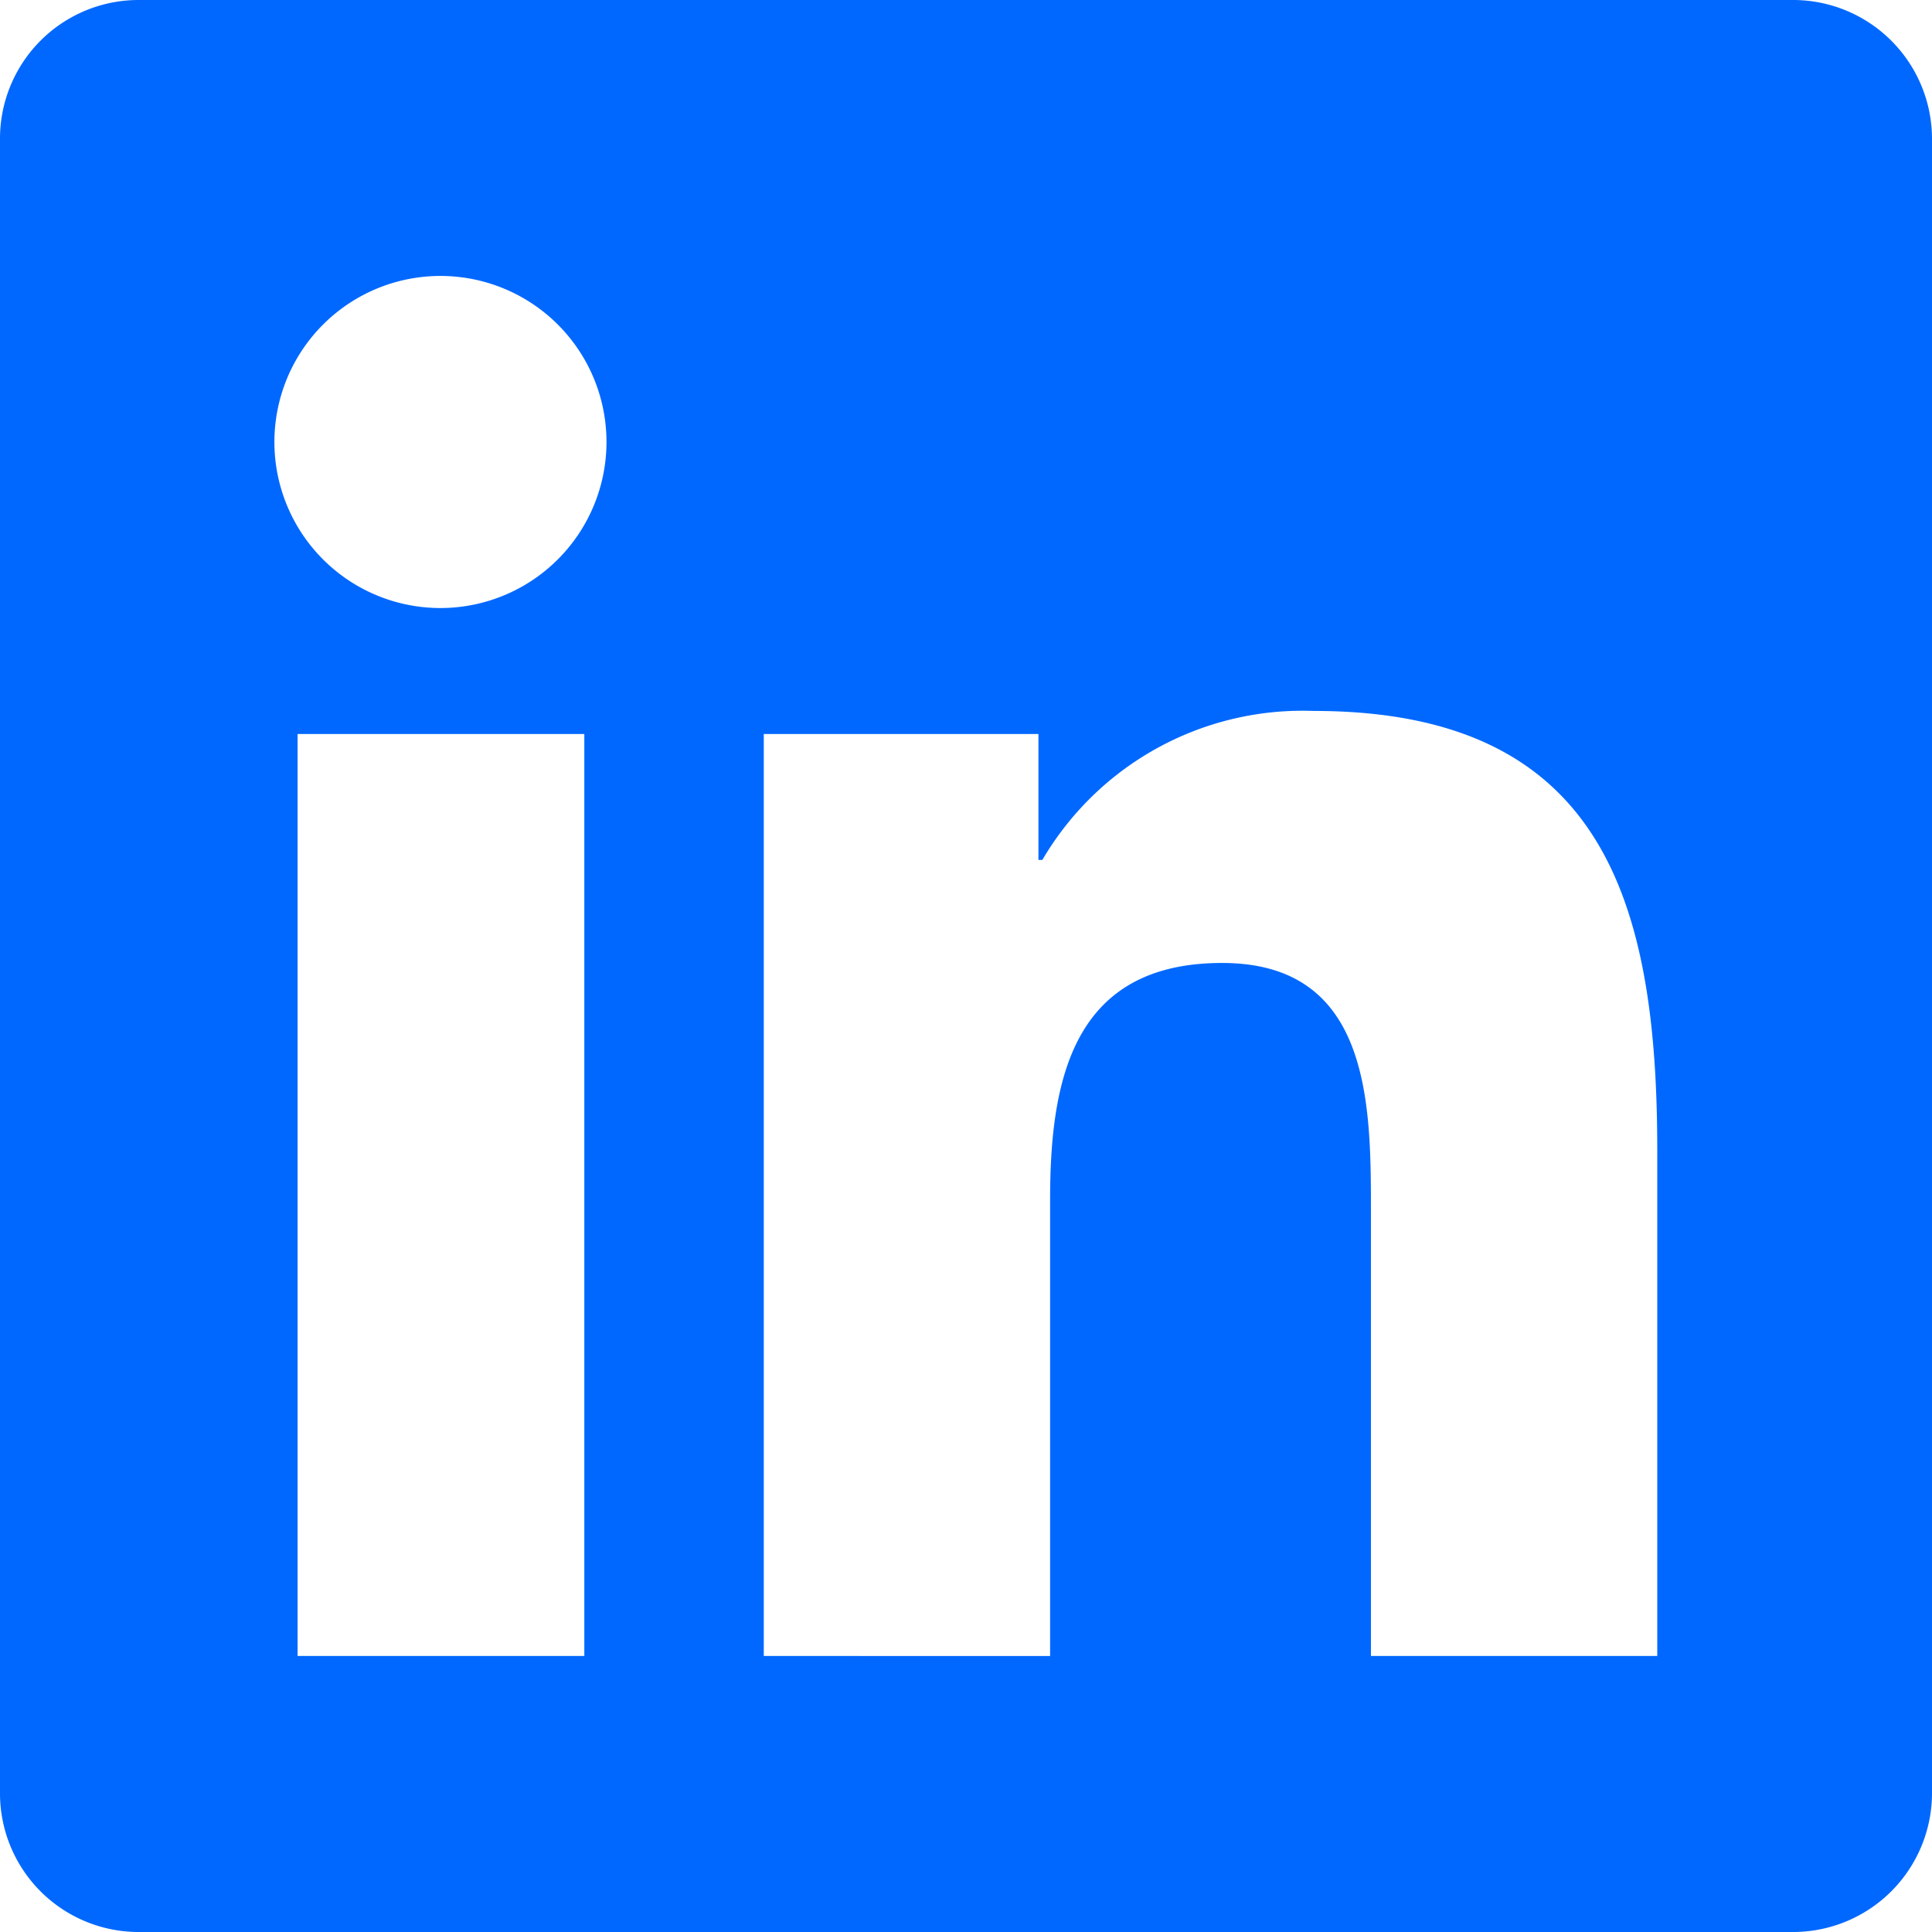 <svg xmlns="http://www.w3.org/2000/svg" width="28.67" height="28.67" viewBox="0 0 28.67 28.67">
  <path id="Icon_awesome-linkedin" data-name="Icon awesome-linkedin" d="M26.622,2.25H2.041A2.057,2.057,0,0,0,0,4.317V28.853A2.057,2.057,0,0,0,2.041,30.92H26.622a2.062,2.062,0,0,0,2.048-2.067V4.317A2.062,2.062,0,0,0,26.622,2.25ZM8.665,26.824H4.416V13.142H8.671V26.824ZM6.54,11.273A2.464,2.464,0,1,1,9,8.81,2.465,2.465,0,0,1,6.54,11.273ZM24.593,26.824H20.344V20.169c0-1.587-.032-3.629-2.208-3.629-2.214,0-2.553,1.728-2.553,3.513v6.771H11.334V13.142H15.41v1.869h.058A4.476,4.476,0,0,1,19.493,12.8c4.3,0,5.1,2.835,5.1,6.521Z" transform="translate(0 -2.25)" fill="#0068ff"/>
</svg>
